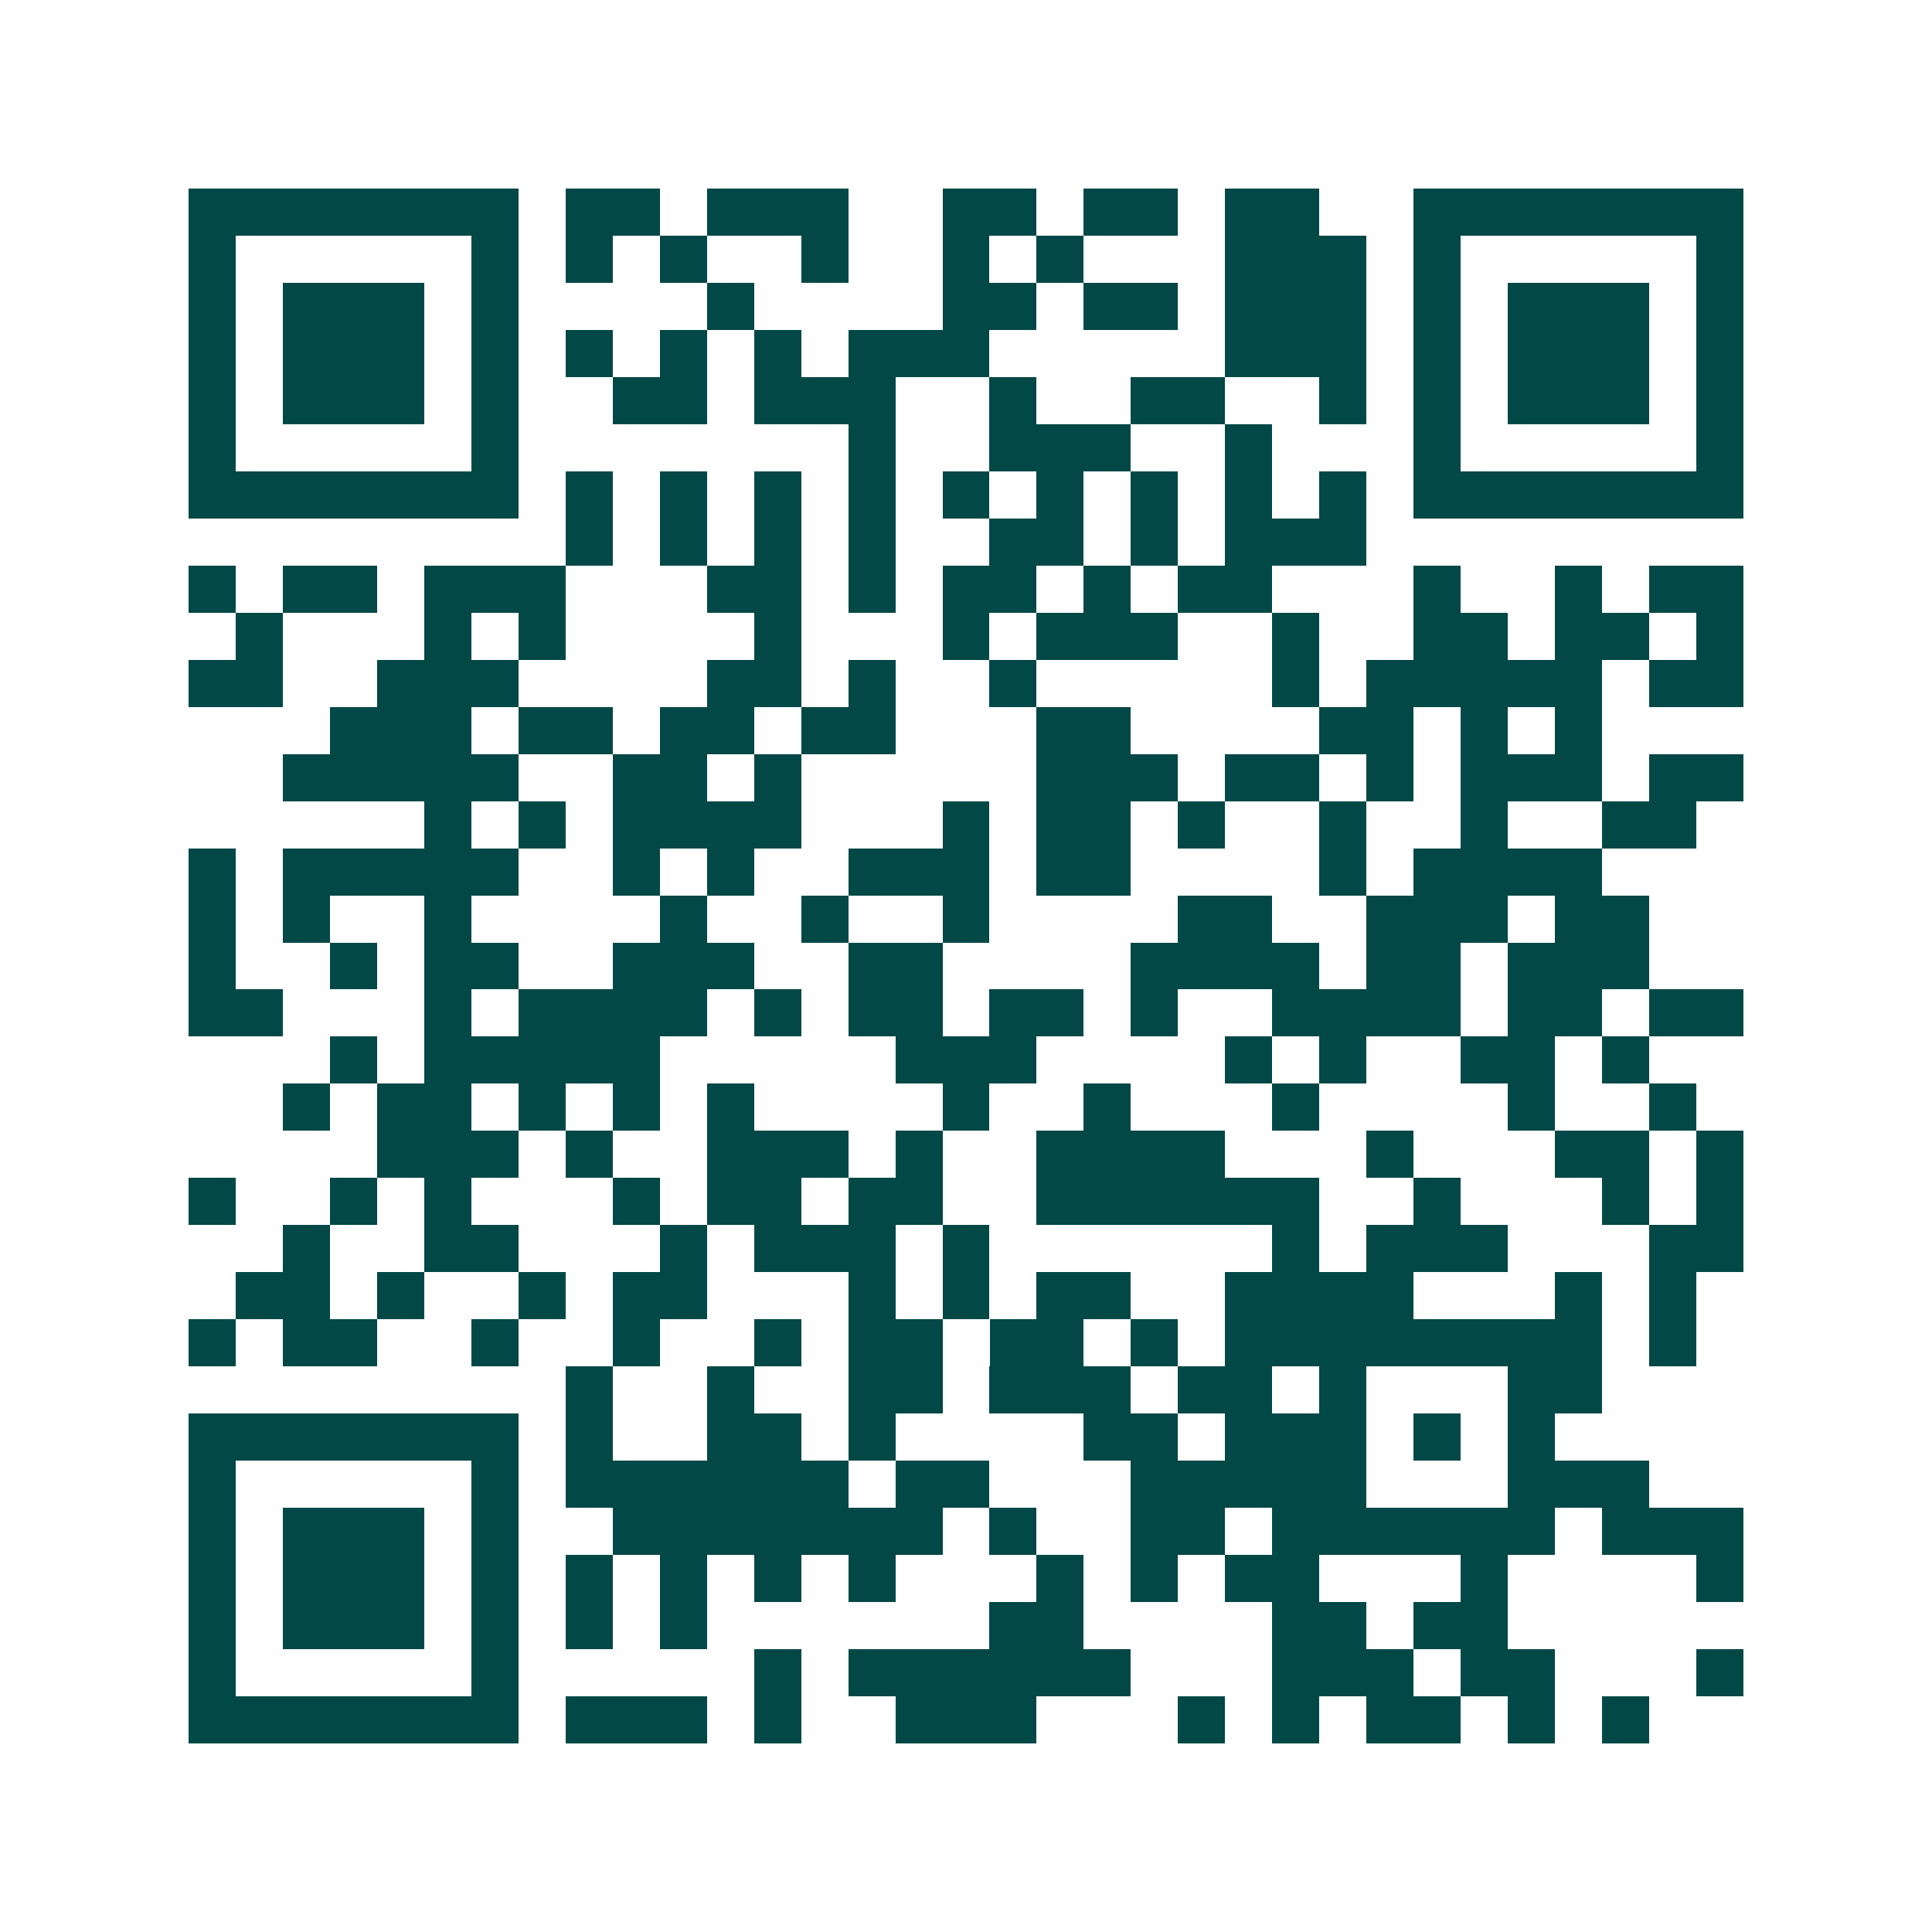 <svg xmlns="http://www.w3.org/2000/svg" width="200" height="200" viewBox="0 0 41 41" shape-rendering="crispEdges"><path fill="#ffffff" d="M0 0h41v41H0z"/><path stroke="#014847" d="M4 4.5h7m1 0h2m1 0h3m2 0h2m1 0h2m1 0h2m2 0h7M4 5.5h1m5 0h1m1 0h1m1 0h1m2 0h1m2 0h1m1 0h1m3 0h3m1 0h1m5 0h1M4 6.5h1m1 0h3m1 0h1m4 0h1m4 0h2m1 0h2m1 0h3m1 0h1m1 0h3m1 0h1M4 7.5h1m1 0h3m1 0h1m1 0h1m1 0h1m1 0h1m1 0h3m5 0h3m1 0h1m1 0h3m1 0h1M4 8.5h1m1 0h3m1 0h1m2 0h2m1 0h3m2 0h1m2 0h2m2 0h1m1 0h1m1 0h3m1 0h1M4 9.5h1m5 0h1m7 0h1m2 0h3m2 0h1m3 0h1m5 0h1M4 10.5h7m1 0h1m1 0h1m1 0h1m1 0h1m1 0h1m1 0h1m1 0h1m1 0h1m1 0h1m1 0h7M12 11.5h1m1 0h1m1 0h1m1 0h1m2 0h2m1 0h1m1 0h3M4 12.5h1m1 0h2m1 0h3m3 0h2m1 0h1m1 0h2m1 0h1m1 0h2m3 0h1m2 0h1m1 0h2M5 13.5h1m3 0h1m1 0h1m4 0h1m3 0h1m1 0h3m2 0h1m2 0h2m1 0h2m1 0h1M4 14.5h2m2 0h3m4 0h2m1 0h1m2 0h1m5 0h1m1 0h5m1 0h2M7 15.5h3m1 0h2m1 0h2m1 0h2m3 0h2m4 0h2m1 0h1m1 0h1M6 16.5h5m2 0h2m1 0h1m5 0h3m1 0h2m1 0h1m1 0h3m1 0h2M9 17.5h1m1 0h1m1 0h4m3 0h1m1 0h2m1 0h1m2 0h1m2 0h1m2 0h2M4 18.5h1m1 0h5m2 0h1m1 0h1m2 0h3m1 0h2m4 0h1m1 0h4M4 19.5h1m1 0h1m2 0h1m4 0h1m2 0h1m2 0h1m4 0h2m2 0h3m1 0h2M4 20.5h1m2 0h1m1 0h2m2 0h3m2 0h2m4 0h4m1 0h2m1 0h3M4 21.5h2m3 0h1m1 0h4m1 0h1m1 0h2m1 0h2m1 0h1m2 0h4m1 0h2m1 0h2M7 22.5h1m1 0h5m5 0h3m4 0h1m1 0h1m2 0h2m1 0h1M6 23.5h1m1 0h2m1 0h1m1 0h1m1 0h1m4 0h1m2 0h1m3 0h1m4 0h1m2 0h1M8 24.5h3m1 0h1m2 0h3m1 0h1m2 0h4m3 0h1m3 0h2m1 0h1M4 25.5h1m2 0h1m1 0h1m3 0h1m1 0h2m1 0h2m2 0h6m2 0h1m3 0h1m1 0h1M6 26.5h1m2 0h2m3 0h1m1 0h3m1 0h1m6 0h1m1 0h3m3 0h2M5 27.5h2m1 0h1m2 0h1m1 0h2m3 0h1m1 0h1m1 0h2m2 0h4m3 0h1m1 0h1M4 28.5h1m1 0h2m2 0h1m2 0h1m2 0h1m1 0h2m1 0h2m1 0h1m1 0h8m1 0h1M12 29.5h1m2 0h1m2 0h2m1 0h3m1 0h2m1 0h1m3 0h2M4 30.5h7m1 0h1m2 0h2m1 0h1m4 0h2m1 0h3m1 0h1m1 0h1M4 31.5h1m5 0h1m1 0h6m1 0h2m3 0h5m3 0h3M4 32.5h1m1 0h3m1 0h1m2 0h7m1 0h1m2 0h2m1 0h6m1 0h3M4 33.5h1m1 0h3m1 0h1m1 0h1m1 0h1m1 0h1m1 0h1m3 0h1m1 0h1m1 0h2m3 0h1m4 0h1M4 34.5h1m1 0h3m1 0h1m1 0h1m1 0h1m6 0h2m4 0h2m1 0h2M4 35.5h1m5 0h1m5 0h1m1 0h6m3 0h3m1 0h2m3 0h1M4 36.5h7m1 0h3m1 0h1m2 0h3m3 0h1m1 0h1m1 0h2m1 0h1m1 0h1"/></svg>
